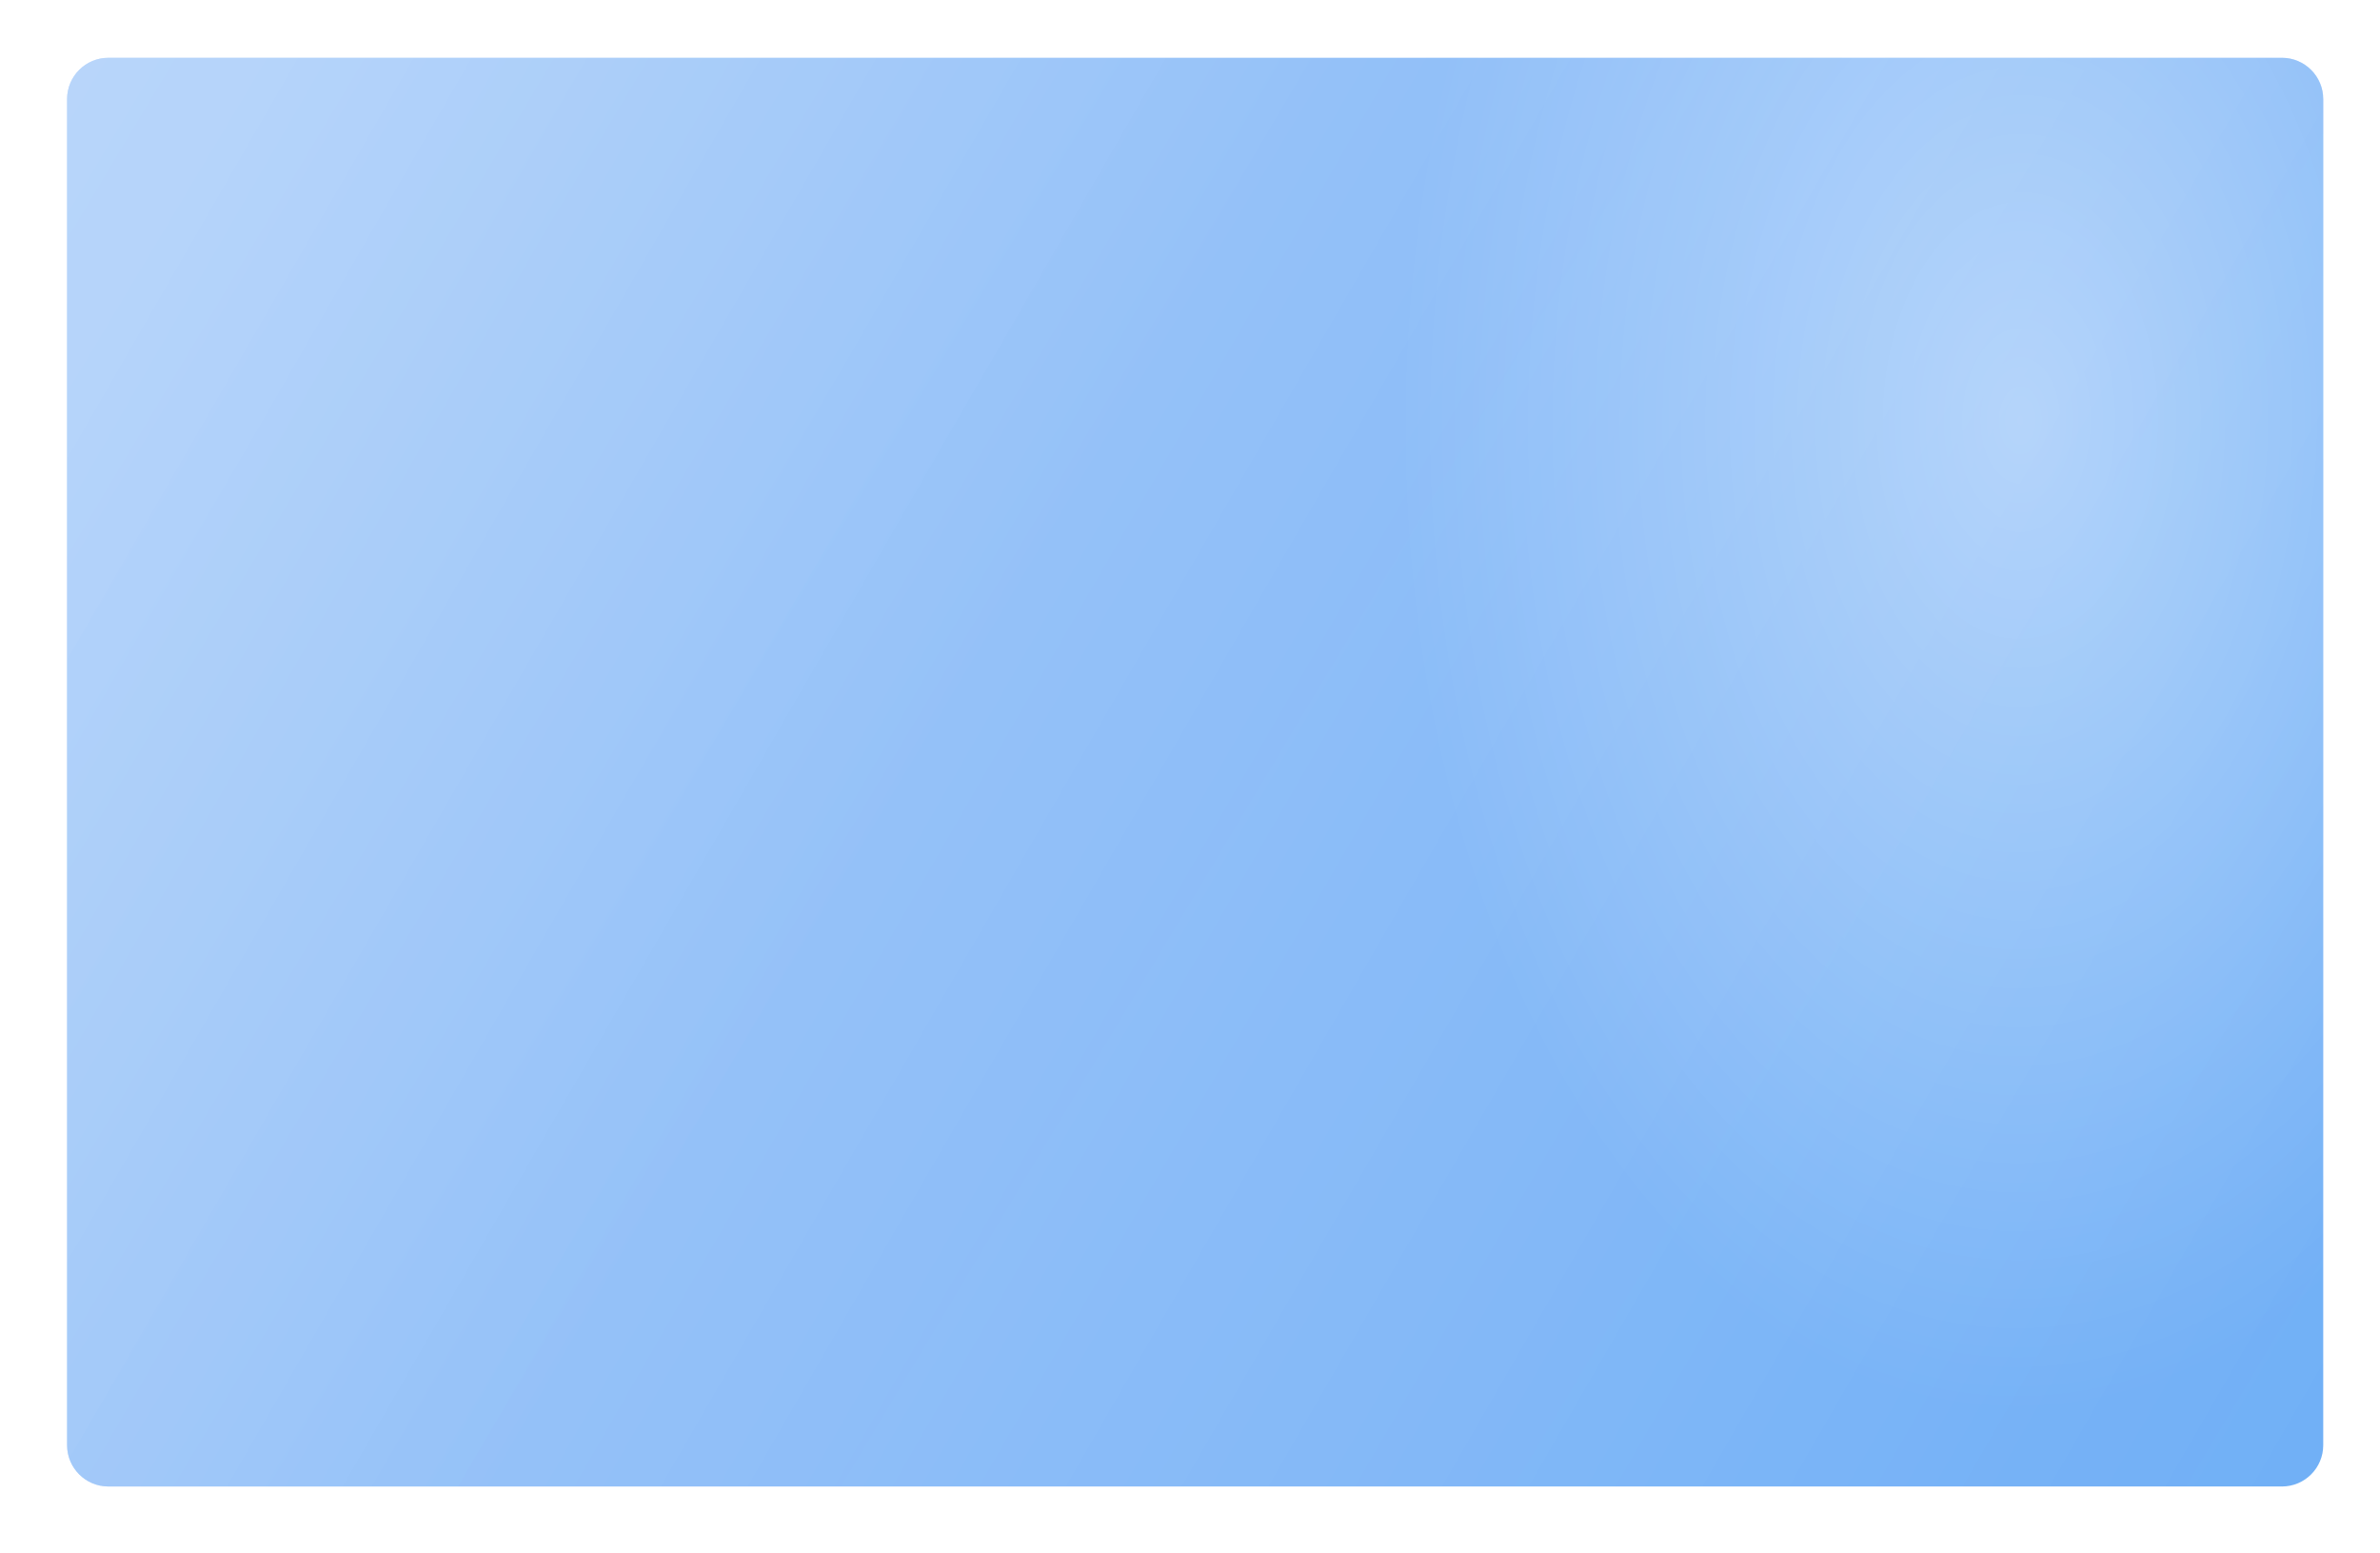 <?xml version="1.0" encoding="UTF-8"?> <svg xmlns="http://www.w3.org/2000/svg" width="4612" height="3008" viewBox="0 0 4612 3008" fill="none"> <g filter="url(#filter0_di_49_443)"> <path d="M120 184C120 139.817 155.817 104 200 104H4412C4456.18 104 4492 139.817 4492 184V2792C4492 2836.18 4456.18 2872 4412 2872H200C155.817 2872 120 2836.18 120 2792V184Z" fill="url(#paint0_linear_49_443)"></path> <path d="M120 184C120 139.817 155.817 104 200 104H4412C4456.18 104 4492 139.817 4492 184V2792C4492 2836.18 4456.18 2872 4412 2872H200C155.817 2872 120 2836.18 120 2792V184Z" fill="url(#paint1_linear_49_443)" fill-opacity="0.4"></path> <path d="M120 184C120 139.817 155.817 104 200 104H4412C4456.18 104 4492 139.817 4492 184V2792C4492 2836.18 4456.18 2872 4412 2872H200C155.817 2872 120 2836.18 120 2792V184Z" fill="url(#paint2_radial_49_443)" fill-opacity="0.4"></path> </g> <defs> <filter id="filter0_di_49_443" x="0" y="0" width="4612" height="3008" filterUnits="userSpaceOnUse" color-interpolation-filters="sRGB"> <feFlood flood-opacity="0" result="BackgroundImageFix"></feFlood> <feColorMatrix in="SourceAlpha" type="matrix" values="0 0 0 0 0 0 0 0 0 0 0 0 0 0 0 0 0 0 127 0" result="hardAlpha"></feColorMatrix> <feOffset dy="4"></feOffset> <feGaussianBlur stdDeviation="15"></feGaussianBlur> <feComposite in2="hardAlpha" operator="out"></feComposite> <feColorMatrix type="matrix" values="0 0 0 0 0.914 0 0 0 0 0.925 0 0 0 0 0.963 0 0 0 1 0"></feColorMatrix> <feBlend mode="normal" in2="BackgroundImageFix" result="effect1_dropShadow_49_443"></feBlend> <feBlend mode="normal" in="SourceGraphic" in2="effect1_dropShadow_49_443" result="shape"></feBlend> <feColorMatrix in="SourceAlpha" type="matrix" values="0 0 0 0 0 0 0 0 0 0 0 0 0 0 0 0 0 0 127 0" result="hardAlpha"></feColorMatrix> <feOffset dx="10" dy="4"></feOffset> <feGaussianBlur stdDeviation="25"></feGaussianBlur> <feComposite in2="hardAlpha" operator="arithmetic" k2="-1" k3="1"></feComposite> <feColorMatrix type="matrix" values="0 0 0 0 0.768 0 0 0 0 0.852 0 0 0 0 0.95 0 0 0 1 0"></feColorMatrix> <feBlend mode="normal" in2="shape" result="effect2_innerShadow_49_443"></feBlend> </filter> <linearGradient id="paint0_linear_49_443" x1="-634" y1="28" x2="4678" y2="3206" gradientUnits="userSpaceOnUse"> <stop stop-color="#90BEF7"></stop> <stop offset="0.458" stop-color="#70ACF6"></stop> <stop offset="1" stop-color="#6FAFF6"></stop> </linearGradient> <linearGradient id="paint1_linear_49_443" x1="344" y1="346" x2="4636" y2="2820" gradientUnits="userSpaceOnUse"> <stop stop-color="white"></stop> <stop offset="1" stop-color="white" stop-opacity="0"></stop> </linearGradient> <radialGradient id="paint2_radial_49_443" cx="0" cy="0" r="1" gradientUnits="userSpaceOnUse" gradientTransform="translate(3908 796) rotate(0.473) scale(1212.04 1914.39)"> <stop stop-color="white"></stop> <stop offset="1" stop-color="white" stop-opacity="0"></stop> </radialGradient> </defs> </svg> 
